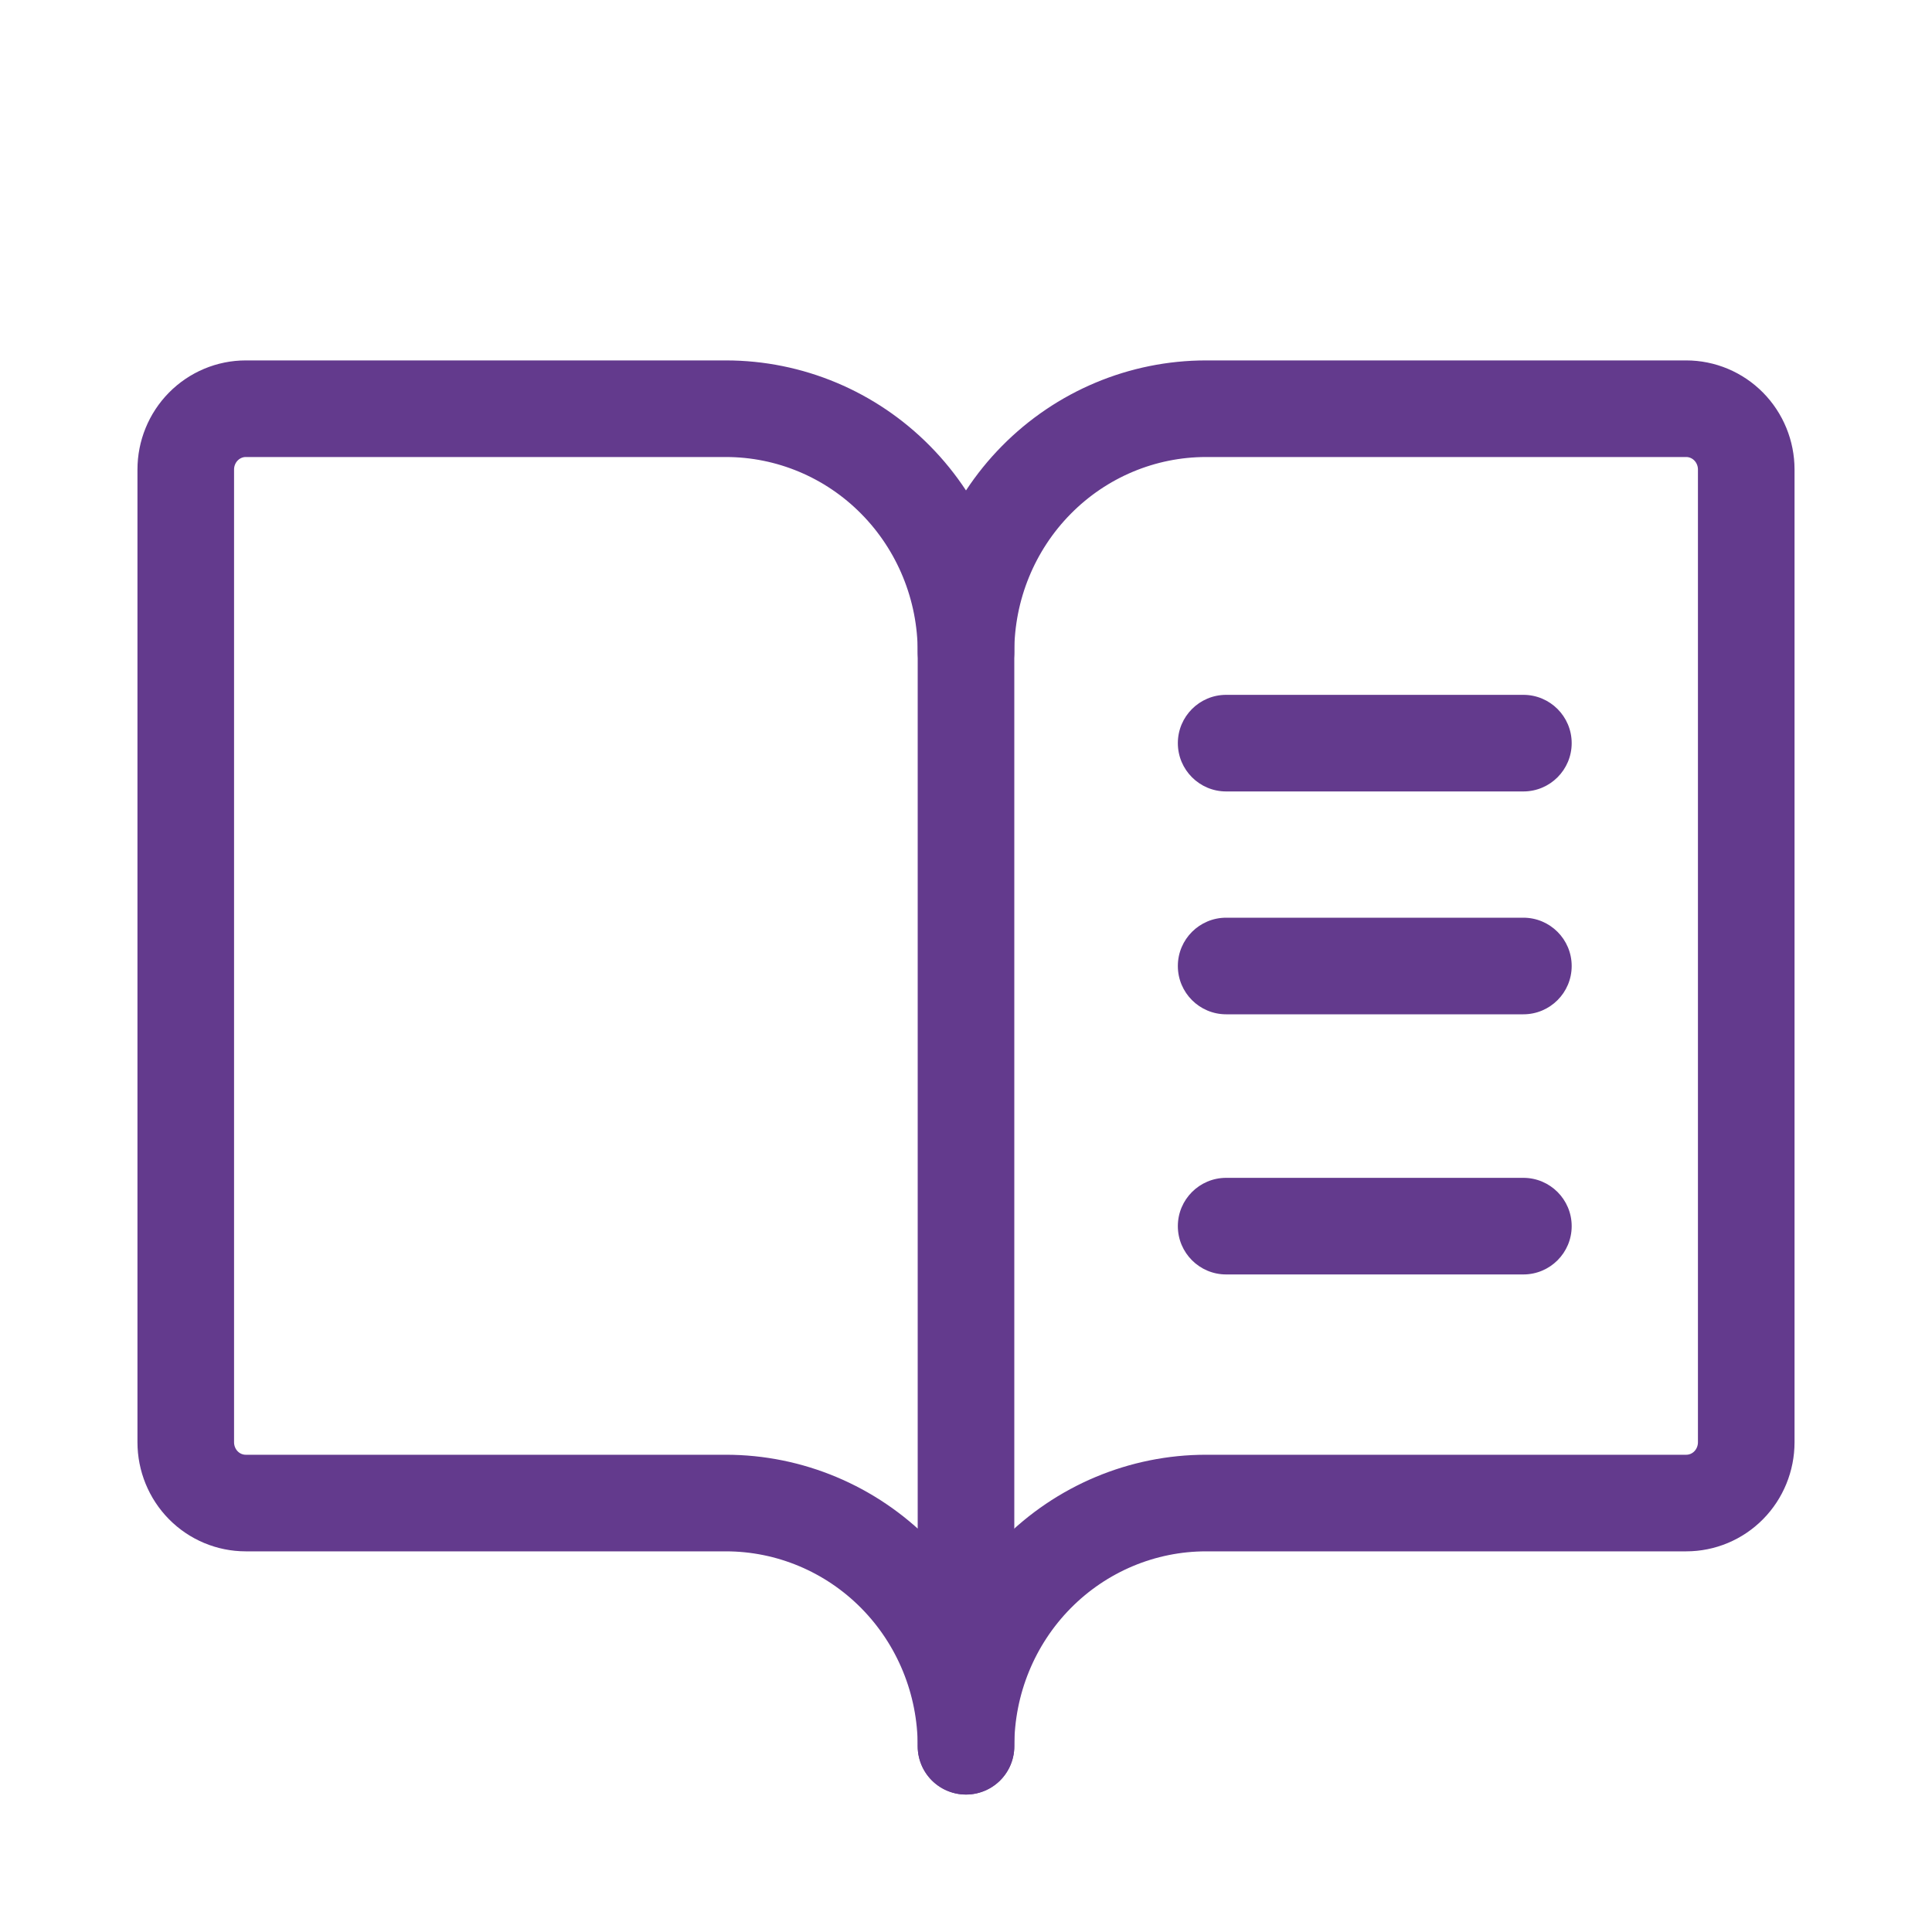 <svg width="40" height="40" viewBox="0 0 40 40" fill="none" xmlns="http://www.w3.org/2000/svg">
<path d="M20 13.497C20 12.162 20.524 10.881 21.456 9.937C22.388 8.992 23.652 8.462 24.97 8.462H34.911C35.241 8.462 35.557 8.595 35.79 8.831C36.023 9.067 36.154 9.387 36.154 9.721V29.86C36.154 30.194 36.023 30.515 35.79 30.751C35.557 30.987 35.241 31.119 34.911 31.119H24.97C23.652 31.119 22.388 31.65 21.456 32.594C20.524 33.538 20 34.819 20 36.154" stroke="#633A8D" stroke-width="2" stroke-linecap="round" stroke-linejoin="round"/>
<path d="M3.846 29.86C3.846 30.194 3.977 30.515 4.21 30.751C4.443 30.987 4.759 31.119 5.088 31.119H15.029C16.347 31.119 17.612 31.65 18.544 32.594C19.476 33.538 20 34.819 20 36.154V13.497C20 12.162 19.476 10.881 18.544 9.937C17.612 8.992 16.347 8.462 15.029 8.462H5.088C4.759 8.462 4.443 8.595 4.21 8.831C3.977 9.067 3.846 9.387 3.846 9.721V29.86Z" stroke="#633A8D" stroke-width="2" stroke-linecap="round" stroke-linejoin="round"/>
<path fill-rule="evenodd" clip-rule="evenodd" d="M24.386 15.386C24.386 14.834 24.834 14.386 25.386 14.386H31.54C32.092 14.386 32.54 14.834 32.54 15.386C32.54 15.938 32.092 16.386 31.54 16.386H25.386C24.834 16.386 24.386 15.938 24.386 15.386ZM24.386 20C24.386 19.448 24.834 19 25.386 19H31.54C32.092 19 32.54 19.448 32.54 20C32.54 20.552 32.092 21 31.54 21H25.386C24.834 21 24.386 20.552 24.386 20ZM25.386 24.386C24.834 24.386 24.386 24.834 24.386 25.386C24.386 25.938 24.834 26.386 25.386 26.386H31.54C32.092 26.386 32.54 25.938 32.54 25.386C32.54 24.834 32.092 24.386 31.54 24.386H25.386Z" fill="#633A8D"/>
</svg>

